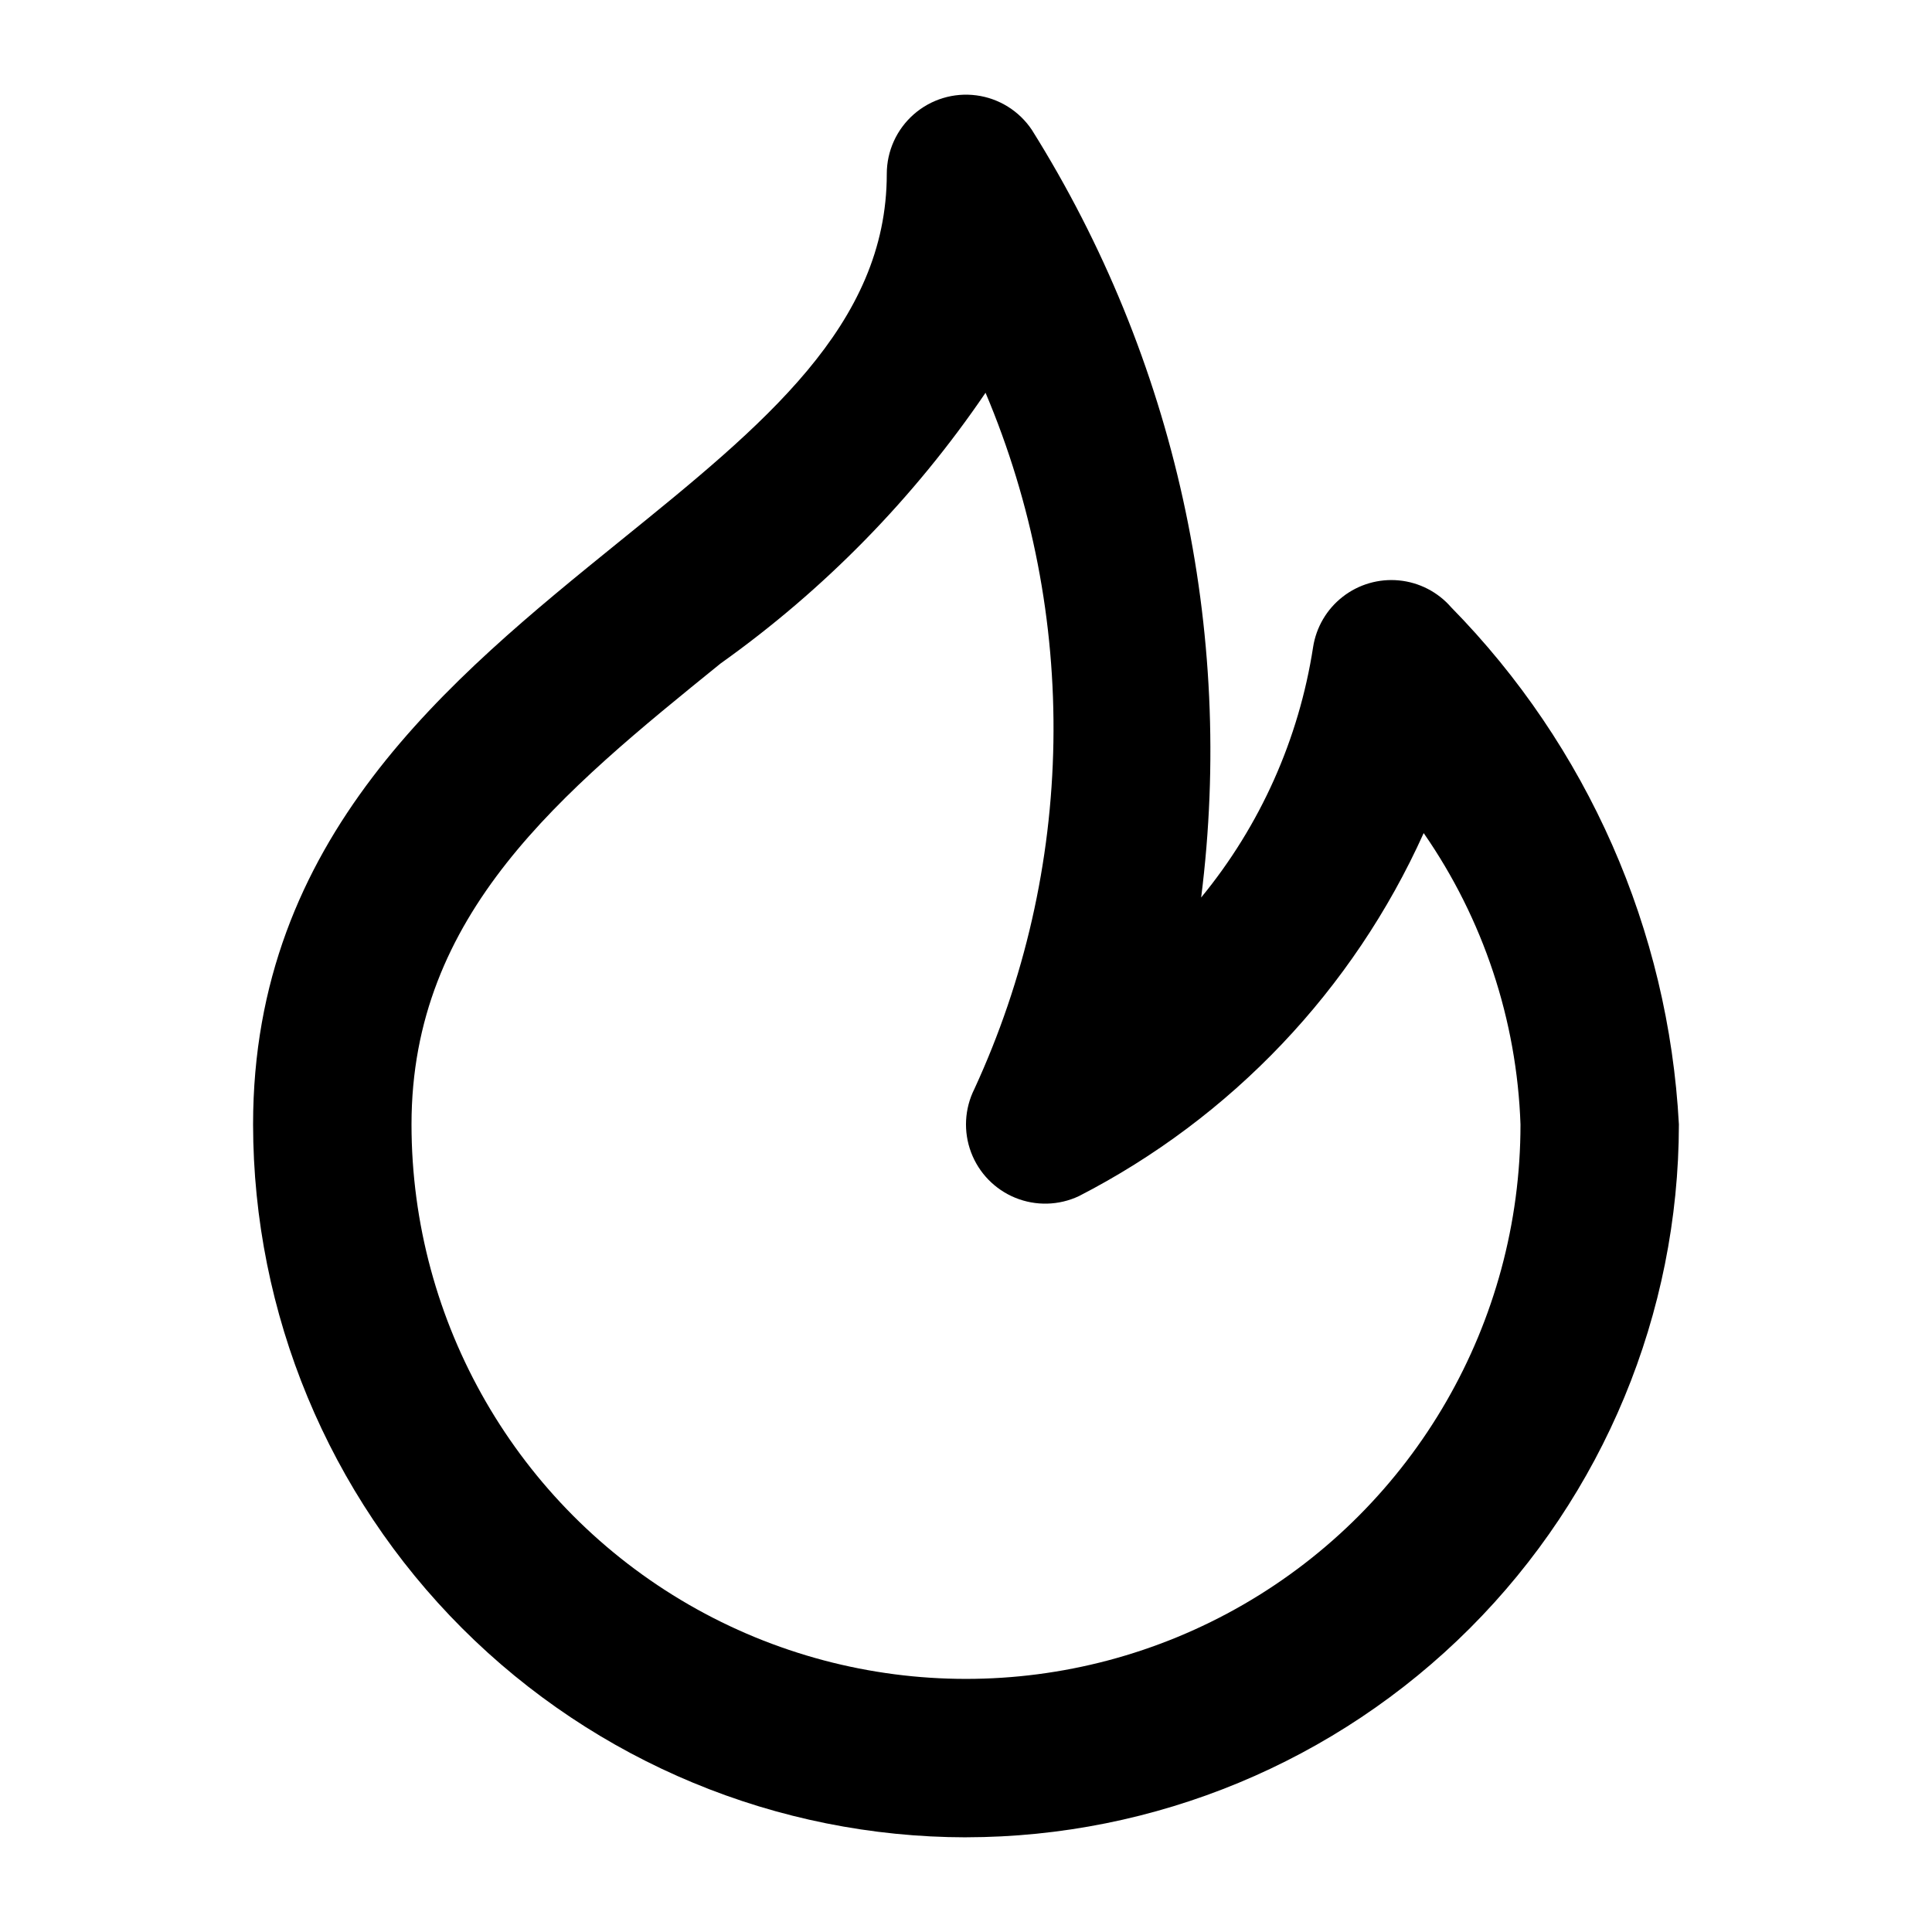 <?xml version="1.0" encoding="UTF-8"?>
<!-- Uploaded to: ICON Repo, www.svgrepo.com, Generator: ICON Repo Mixer Tools -->
<svg fill="#000000" width="800px" height="800px" version="1.1" viewBox="144 144 512 512" xmlns="http://www.w3.org/2000/svg">
 <path d="m400 630.91c-50.09-0.059-98.109-19.984-133.53-55.402-35.418-35.418-55.344-83.438-55.402-133.52 0-75.852 51.781-117.79 97.477-154.8 37.812-30.605 70.461-57.031 70.461-97.109 0-6.047 2.609-11.801 7.156-15.785 4.547-3.988 10.594-5.816 16.59-5.023 5.992 0.793 11.355 4.133 14.711 9.164 37.977 60.598 53.824 132.46 44.855 203.41 15.652-19.047 25.898-41.953 29.66-66.32 0.816-5.305 3.629-10.094 7.867-13.387 4.234-3.293 9.57-4.84 14.914-4.32 5.34 0.516 10.281 3.062 13.801 7.109 36.148 36.805 57.613 85.539 60.363 137.05-0.055 50.09-19.977 98.109-55.395 133.53-35.422 35.418-83.441 55.34-133.53 55.395zm5.176-382.82c-18.957 27.887-42.73 52.176-70.203 71.73-42.129 34.113-81.918 66.32-81.918 122.16 0 52.496 28.008 101.01 73.473 127.26 45.465 26.246 101.48 26.246 146.95 0 45.461-26.25 73.469-74.762 73.469-127.26-0.965-27.664-9.871-54.465-25.656-77.203-18.691 41.5-50.922 75.43-91.41 96.227-5.297 2.477-11.391 2.633-16.809 0.426-5.418-2.207-9.668-6.574-11.727-12.047-2.062-5.477-1.746-11.562 0.875-16.793 13.301-28.855 20.438-60.168 20.945-91.938 0.512-31.77-5.613-63.297-17.984-92.562z"/>
</svg>